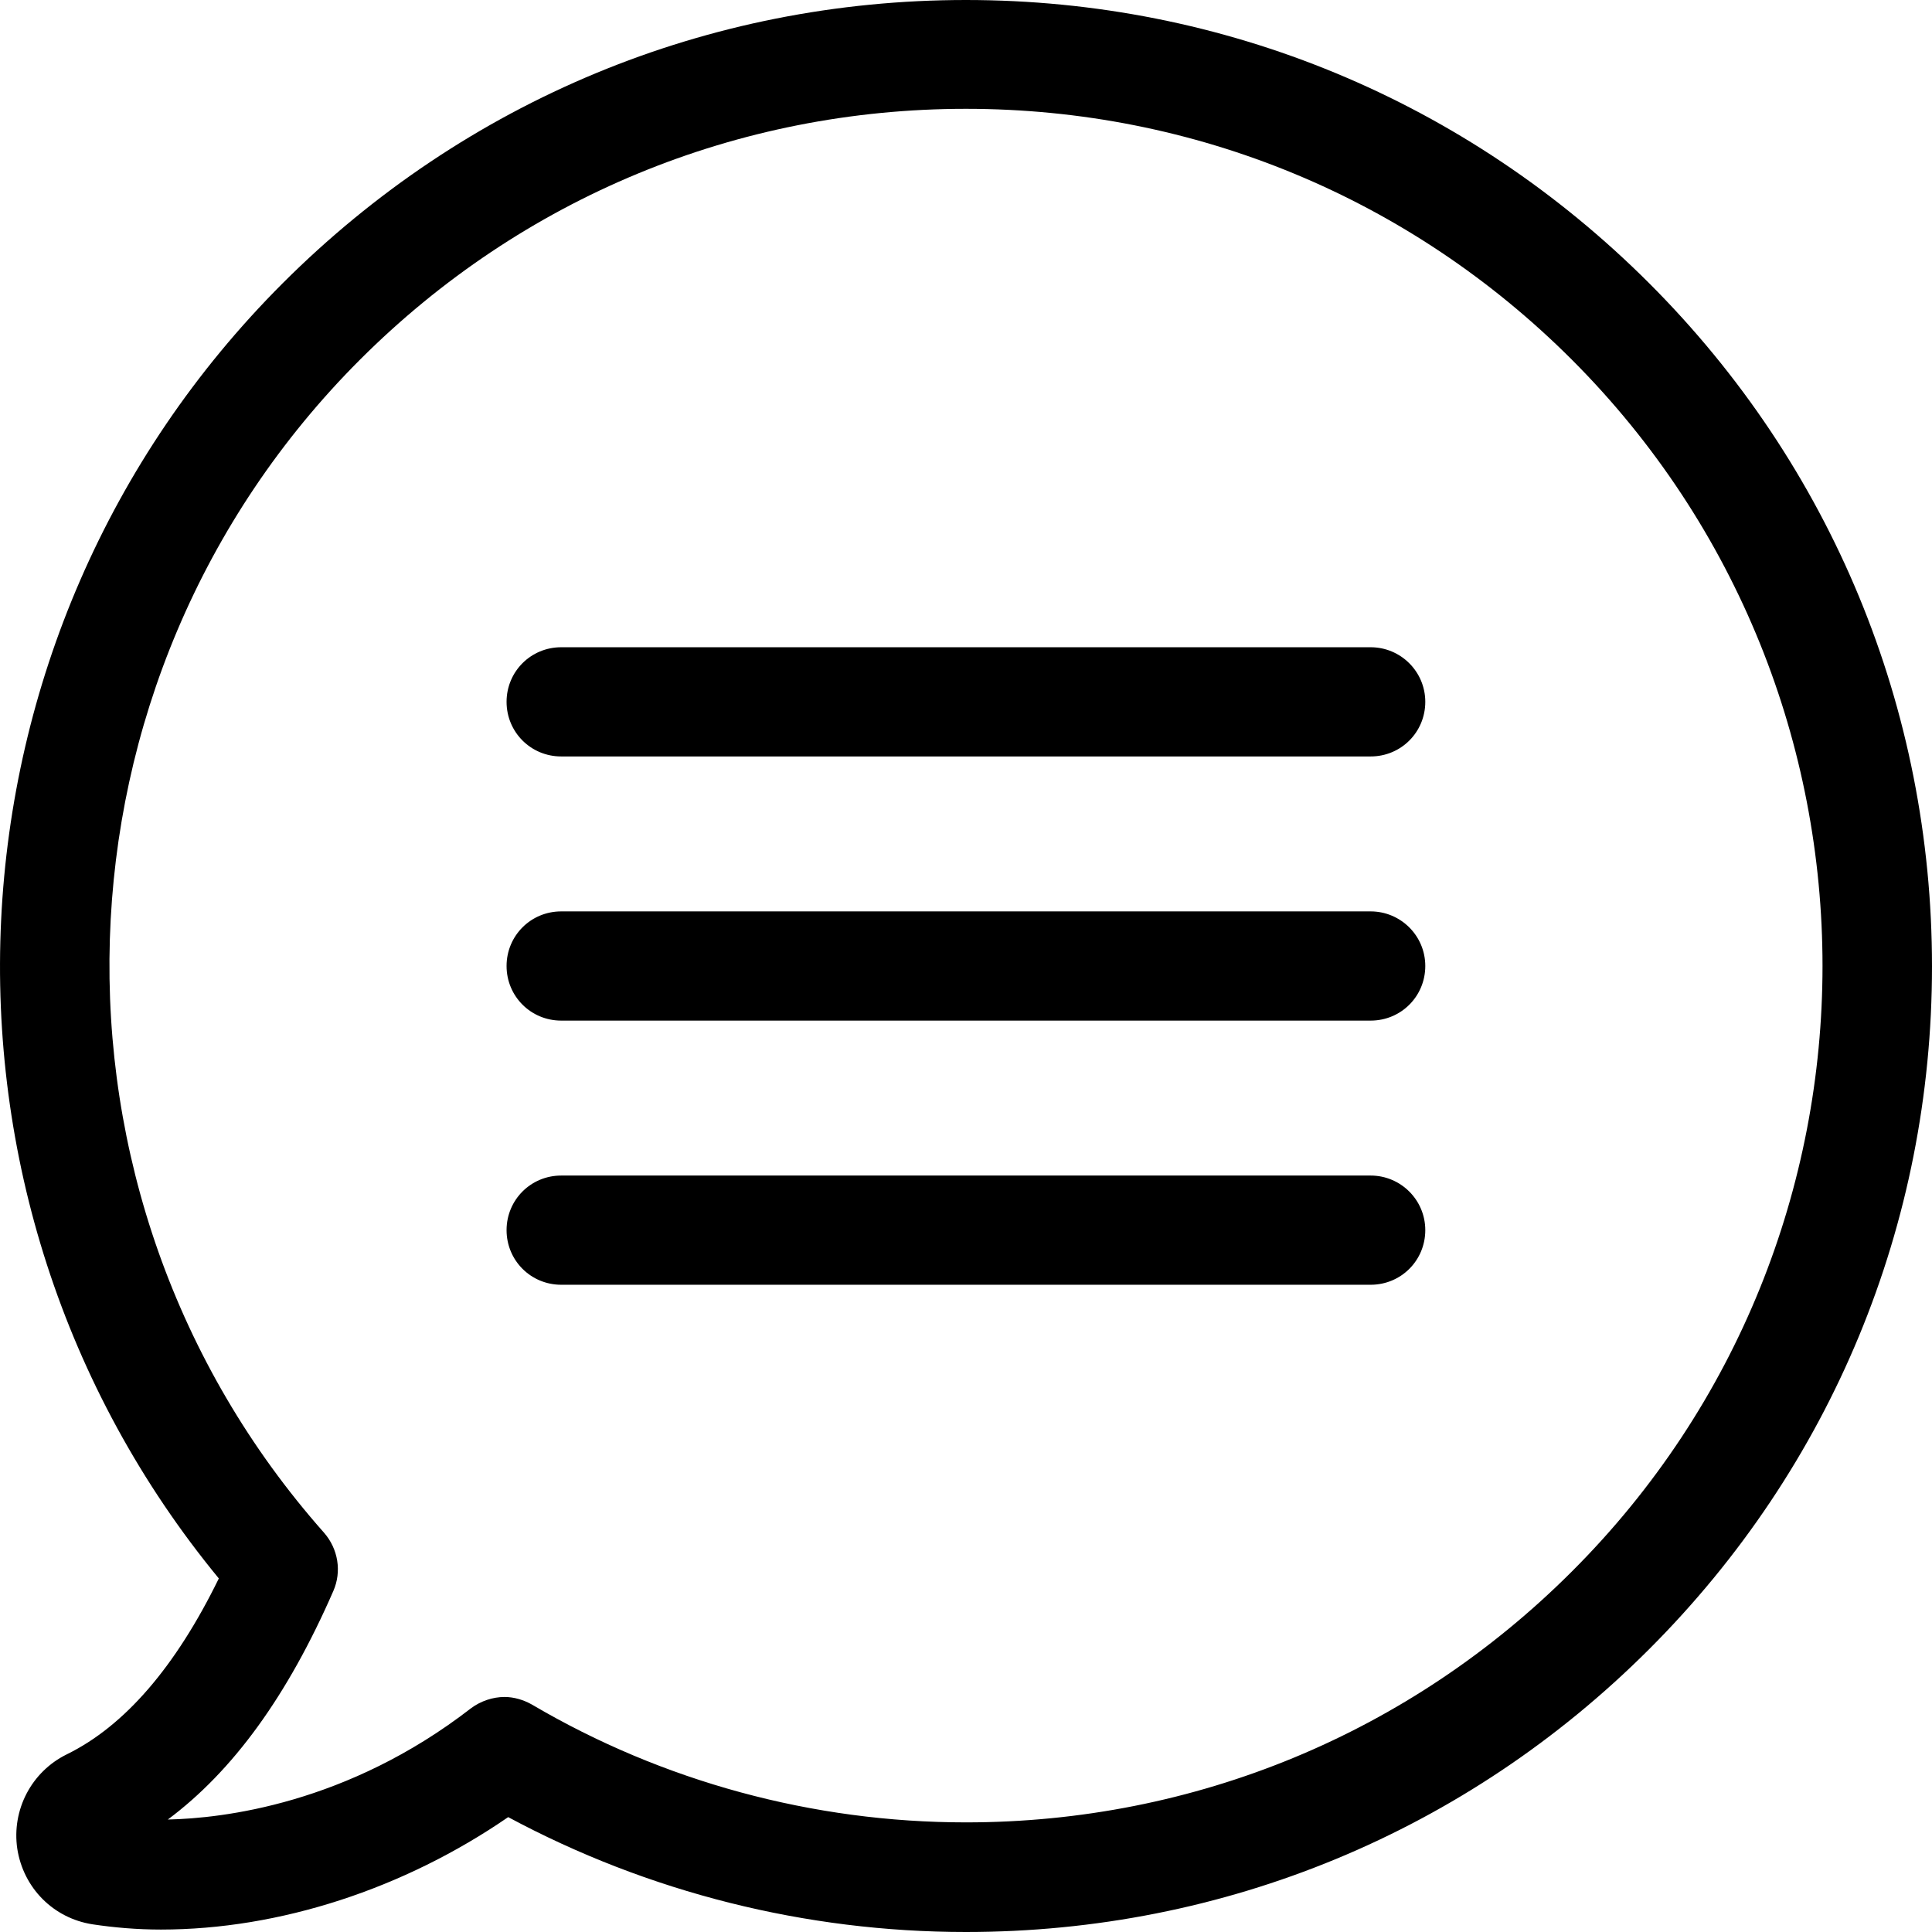 <?xml version="1.0" encoding="UTF-8"?>
<svg width="80px" height="80px" viewBox="0 0 80 80" version="1.1" xmlns="http://www.w3.org/2000/svg" xmlns:xlink="http://www.w3.org/1999/xlink">
    <!-- Generator: sketchtool 48.2 (47327) - http://www.bohemiancoding.com/sketch -->
    <title>4607D927-58FA-4F29-B3F4-78D055BC0C60</title>
    <desc>Created with sketchtool.</desc>
    <defs></defs>
    <g id="Patients-&gt;-WVD" stroke="none" stroke-width="1" fill="none" fill-rule="evenodd" transform="translate(-790, -935)">
        <g id="Section" transform="translate(0, 780)" fill="#000000" fill-rule="nonzero">
            <g id="item" transform="translate(770, 50)">
                <path d="M76.756,131.801 C77.996,131.801 79.018,132.806 79.018,134.062 C79.018,135.318 78.013,136.323 76.756,136.323 L43.238,136.323 C41.982,136.323 40.976,135.318 40.976,134.062 C40.976,132.806 41.982,131.801 43.238,131.801 L76.756,131.801 Z M76.756,142.739 C77.996,142.739 79.018,143.744 79.018,145 C79.018,146.256 78.013,147.261 76.756,147.261 L43.238,147.261 C41.982,147.261 40.976,146.256 40.976,145 C40.976,143.744 41.982,142.739 43.238,142.739 L76.756,142.739 Z M76.756,153.677 C77.996,153.677 79.018,154.682 79.018,155.938 C79.018,157.194 78.013,158.199 76.756,158.199 L43.238,158.199 C41.982,158.199 40.976,157.194 40.976,155.938 C40.976,154.682 41.982,153.677 43.238,153.677 L76.756,153.677 Z M88.286,116.725 C80.728,109.171 70.689,105 59.997,105 C49.305,105 39.267,109.171 31.709,116.725 C17.129,131.298 16.073,154.581 29.061,170.36 C27.268,174.028 25.156,176.474 22.759,177.647 C21.301,178.367 20.48,179.941 20.715,181.549 C20.966,183.174 22.206,184.43 23.832,184.682 C24.72,184.816 25.675,184.899 26.664,184.899 C31.574,184.899 36.736,183.208 41.043,180.243 C46.842,183.358 53.361,185 59.997,185 C70.689,185 80.728,180.846 88.286,173.291 C95.844,165.737 100,155.687 100,145.017 C100,134.347 95.844,124.28 88.286,116.725 Z M85.085,170.075 C78.381,176.776 69.466,180.461 59.997,180.461 C53.662,180.461 47.445,178.769 42.032,175.586 C41.68,175.385 41.278,175.268 40.892,175.268 C40.406,175.268 39.904,175.436 39.501,175.737 C34.373,179.707 29.212,180.293 26.949,180.343 C29.647,178.333 31.91,175.218 33.803,170.879 C34.155,170.075 34.004,169.137 33.418,168.467 C21.017,154.464 21.67,133.124 34.909,119.891 C41.613,113.191 50.528,109.506 59.997,109.506 C69.466,109.506 78.381,113.191 85.085,119.891 C98.927,133.744 98.927,156.256 85.085,170.075 Z" id="ico_bubble"></path>
            </g>
        </g>
    </g>
</svg>
